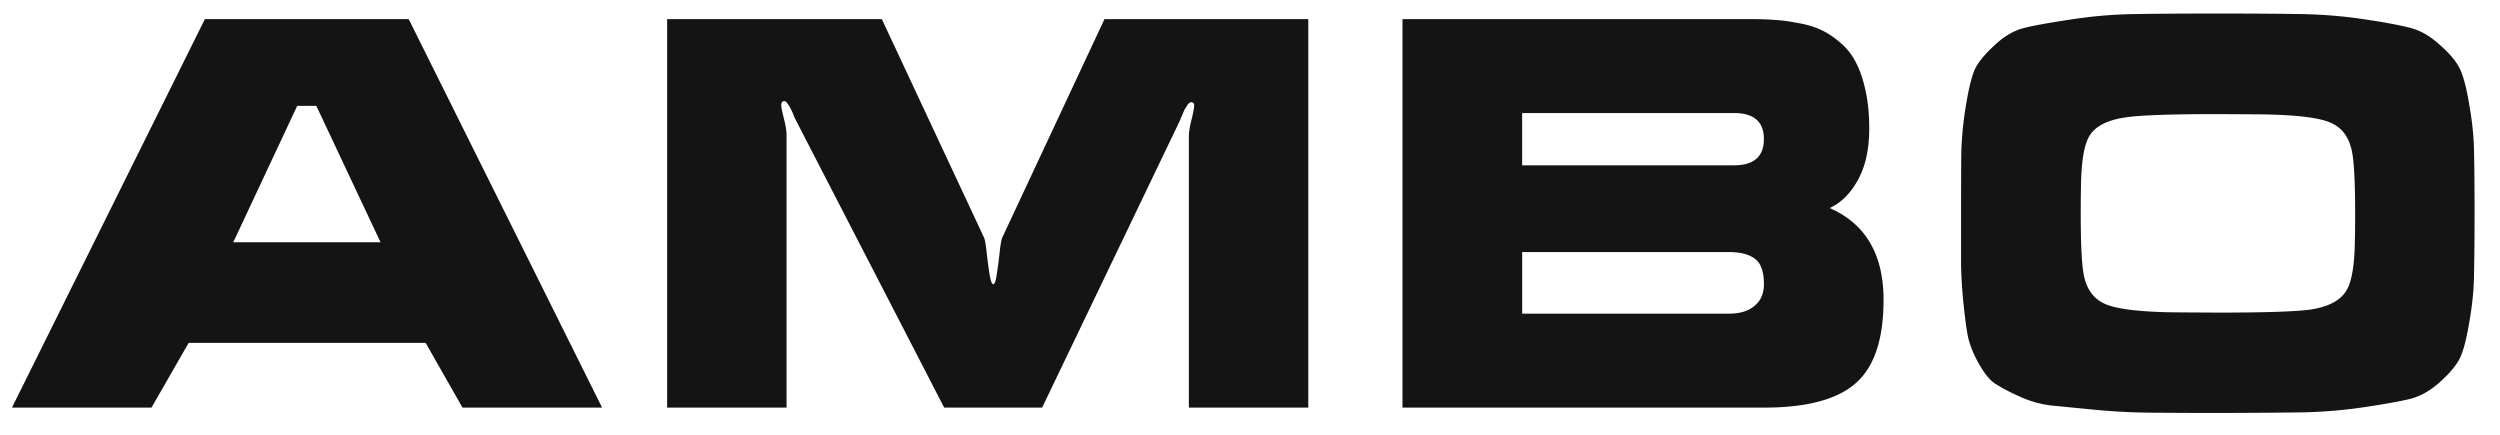 <svg xmlns="http://www.w3.org/2000/svg" width="92" height="16" viewBox="0 0 92 16" fill="none"><path fill="#141414" d="M7.54.703h7.5L22.157 15h-5.137l-1.357-2.383h-8.72L5.575 15H.44L7.54.703Zm4.1 3.193h-.703l-2.353 5.02h5.42l-2.363-5.02ZM24.55.703h7.901l3.76 8.037c.032.065.065.248.098.547.032.293.068.563.107.81.04.242.085.362.137.362.052 0 .094-.12.127-.361.039-.248.075-.518.107-.81.033-.3.065-.483.098-.548l3.76-8.037h7.5V15H43.75V5.02c0-.157.033-.362.098-.616.065-.26.097-.436.097-.527 0-.078-.039-.117-.117-.117-.02 0-.039.01-.059.03a.333.333 0 0 0-.068.067l-.058.098a.801.801 0 0 0-.069.117l-.049.117a1.774 1.774 0 0 1-.058.127l-.04.108L38.35 15h-3.604L29.268 4.385a1.02 1.02 0 0 0-.05-.108 7.072 7.072 0 0 0-.048-.127.963.963 0 0 0-.059-.117.888.888 0 0 0-.127-.215.213.213 0 0 0-.058-.068c-.02-.02-.04-.03-.059-.03-.078 0-.117.053-.117.157 0 .065.033.228.098.488.065.254.097.46.097.615V15h-4.394V.703Zm31.466 8.574v2.266h7.617c.39 0 .7-.094.928-.283.234-.189.351-.456.351-.801 0-.456-.107-.765-.322-.928-.215-.169-.534-.254-.957-.254h-7.617ZM51.61.703h12.783c.352 0 .655.01.909.03.26.012.553.052.879.117.332.058.612.143.84.254.227.104.459.257.693.458a2.3 2.3 0 0 1 .576.723c.15.28.27.628.361 1.045.091.41.137.879.137 1.406 0 .749-.137 1.374-.41 1.875-.273.502-.622.85-1.045 1.045 1.322.58 1.982 1.706 1.982 3.38 0 1.444-.341 2.467-1.025 3.066-.677.598-1.803.898-3.379.898h-13.3V.703Zm4.405 3.457v1.924h7.793c.735 0 1.103-.322 1.103-.967 0-.638-.368-.957-1.103-.957h-7.793Zm35.048 3.701a99.08 99.08 0 0 1-.02 2.285c-.006.521-.064 1.094-.175 1.72-.104.624-.221 1.067-.351 1.327-.13.26-.378.554-.743.88-.358.318-.729.523-1.113.614-.384.092-.95.193-1.7.303-.748.11-1.51.173-2.284.186a262.684 262.684 0 0 1-5.586.01 23.406 23.406 0 0 1-2.012-.108l-1.602-.156a3.916 3.916 0 0 1-1.181-.342 6.842 6.842 0 0 1-.889-.469c-.189-.13-.38-.368-.576-.713a3.918 3.918 0 0 1-.39-.918c-.06-.26-.118-.67-.176-1.23a17.312 17.312 0 0 1-.098-1.504V7.861c0-1.015.003-1.78.01-2.295a12.62 12.62 0 0 1 .175-1.718c.105-.638.219-1.084.342-1.338.13-.254.375-.544.733-.87.358-.331.729-.54 1.113-.624.384-.092.95-.192 1.7-.303a16.615 16.615 0 0 1 2.294-.195c.781-.013 1.807-.02 3.076-.02 1.27 0 2.292.007 3.067.02.775.013 1.536.074 2.285.185.749.11 1.315.215 1.7.313.383.09.754.3 1.112.625.365.319.612.612.743.879.13.26.247.703.351 1.328.11.625.17 1.198.176 1.718.013.521.02 1.286.02 2.295Zm-14.492 0c0 1.192.043 1.966.127 2.324.11.489.365.82.762.997.417.188 1.253.293 2.51.312l1.64.01c1.79 0 2.94-.04 3.448-.117.644-.104 1.074-.336 1.289-.694.195-.319.3-.924.312-1.816.007-.208.01-.547.01-1.016 0-1.198-.042-1.976-.127-2.334-.11-.494-.365-.83-.762-1.006-.416-.188-1.253-.292-2.51-.312l-1.64-.01c-1.79 0-2.94.043-3.447.127-.645.098-1.075.322-1.29.674-.195.319-.299.928-.312 1.826-.006.215-.01.56-.01 1.035Z"/></svg>